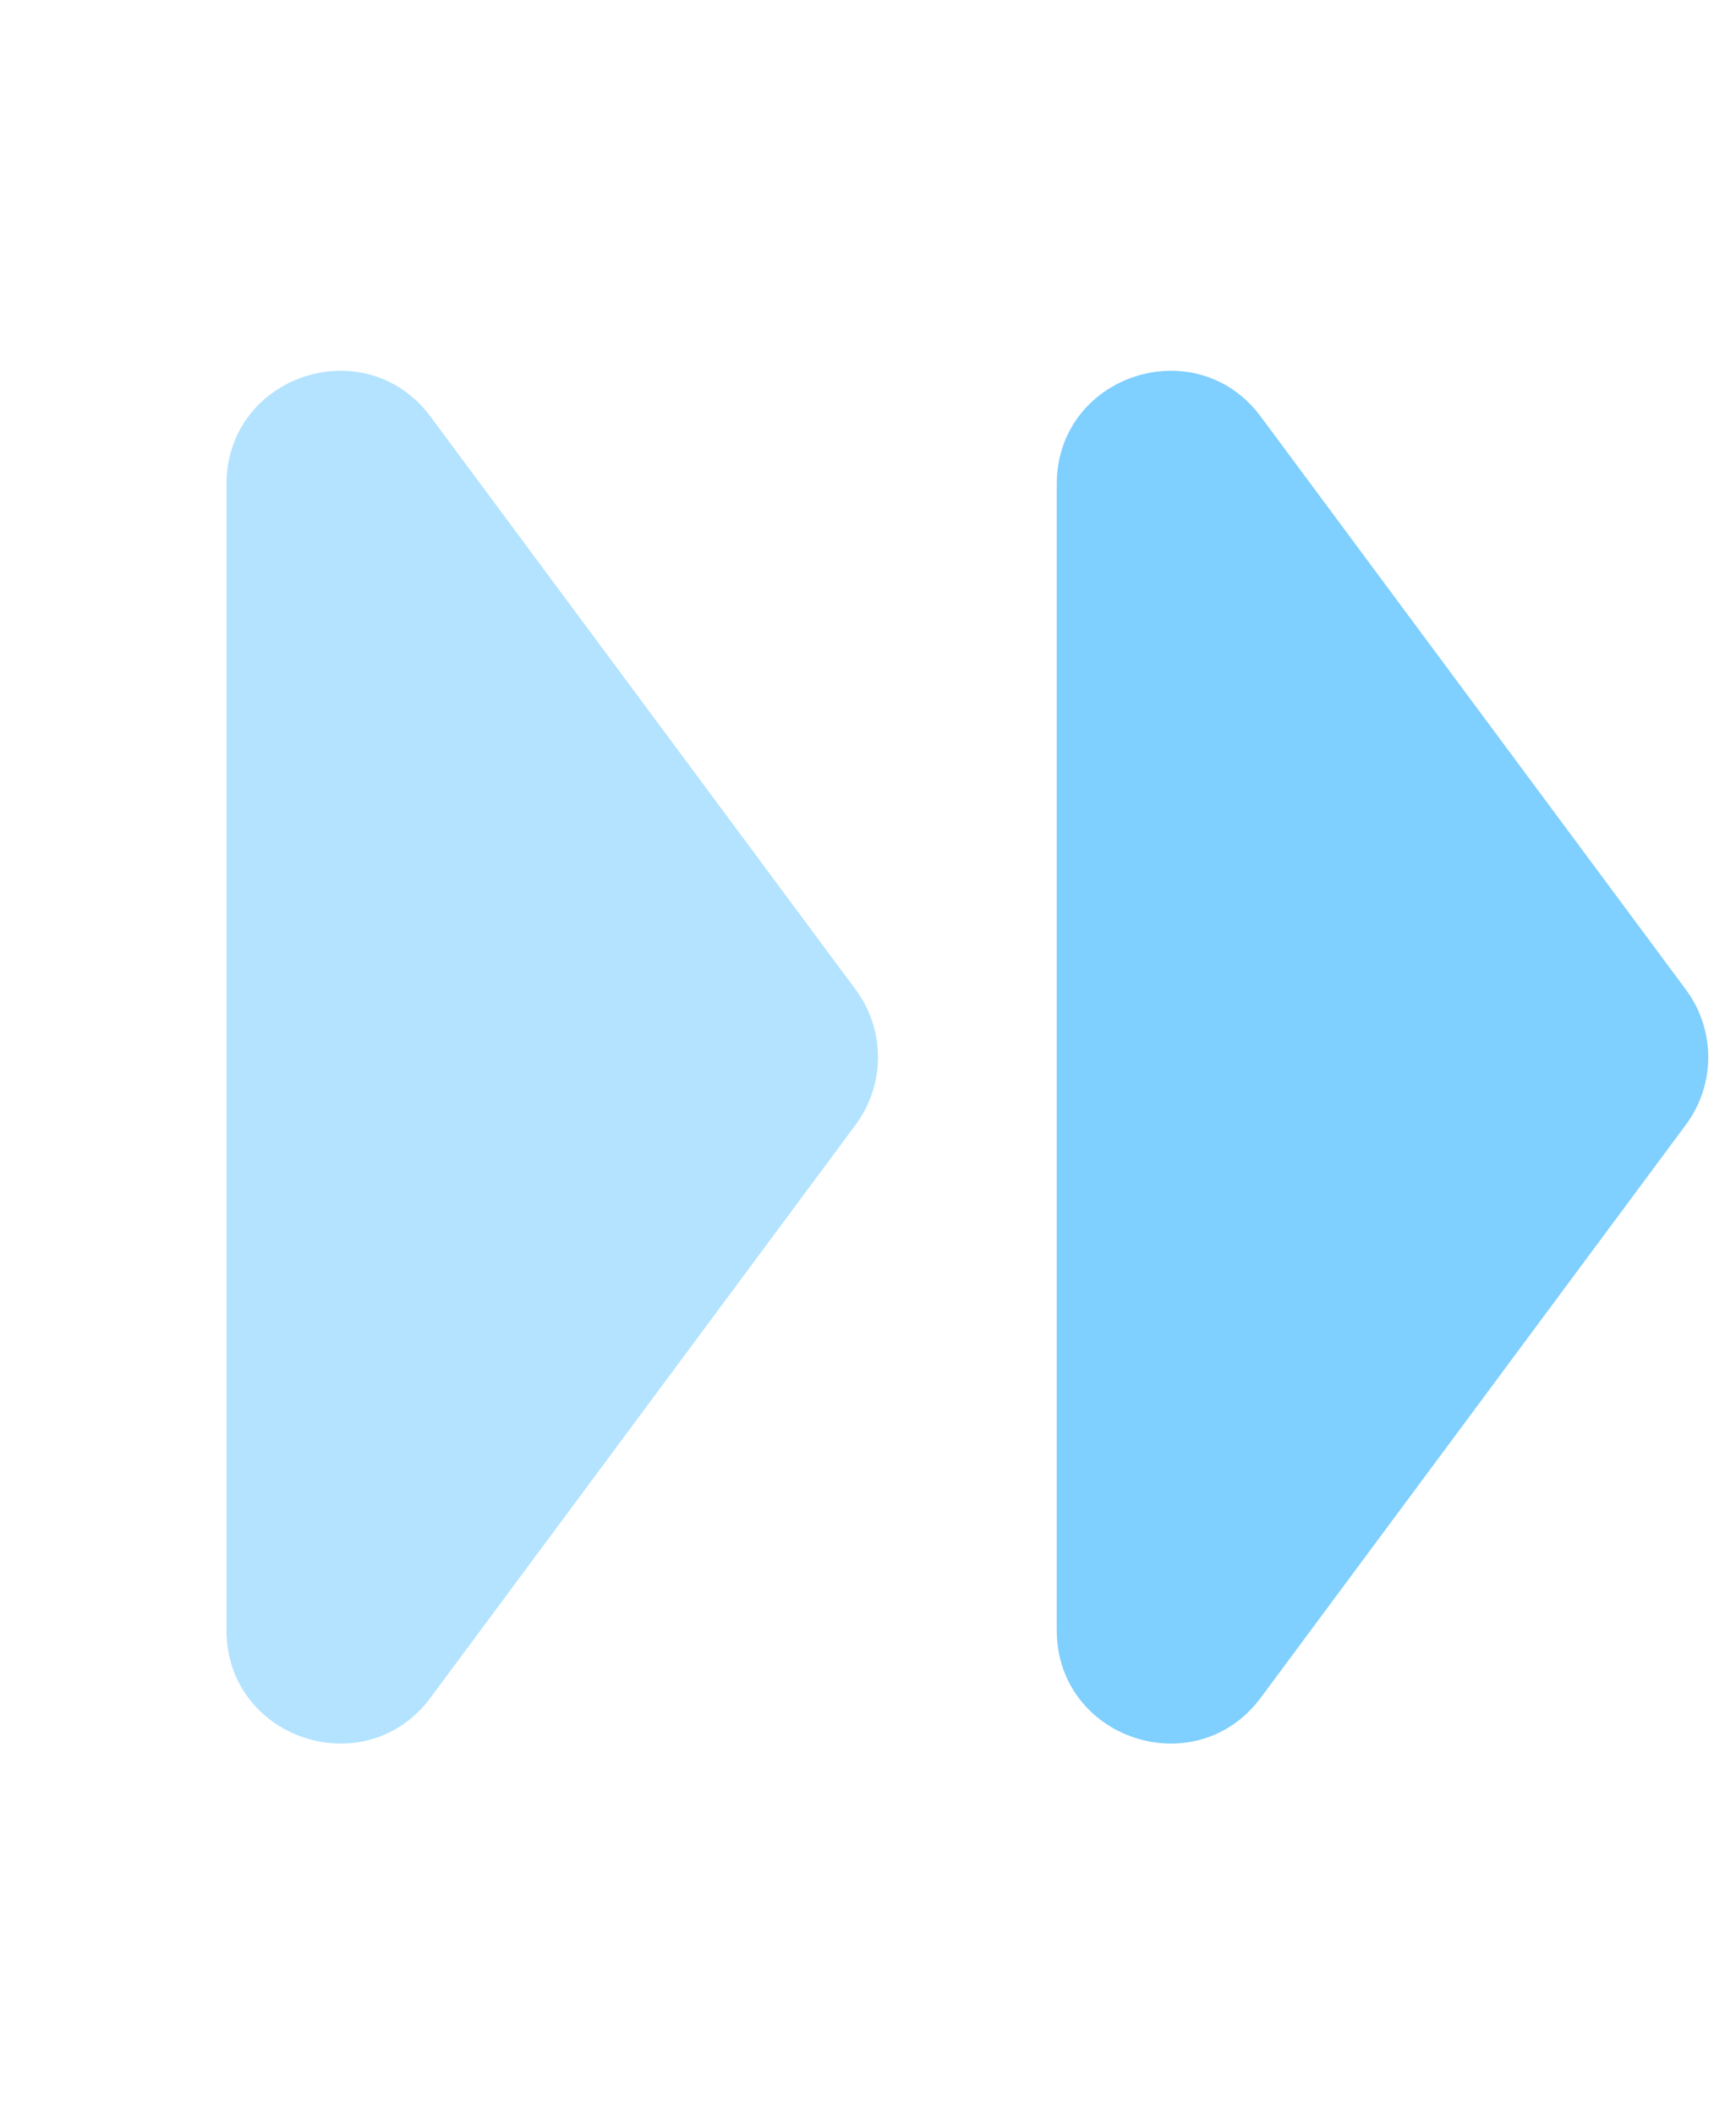 <svg width="46" height="56" viewBox="0 0 46 56" fill="none" xmlns="http://www.w3.org/2000/svg">
<path d="M44.673 26.212C45.462 27.274 45.462 28.726 44.673 29.788L33.41 44.962C31.687 47.283 28.001 46.065 28.001 43.174L28.001 12.826C28.001 9.935 31.687 8.717 33.41 11.038L44.673 26.212Z" fill="#00A1FF" fill-opacity="0.5"/>
<path d="M22.674 26.212C23.462 27.274 23.462 28.726 22.674 29.788L11.41 44.962C9.687 47.283 6.001 46.065 6.001 43.174L6.001 12.826C6.001 9.935 9.687 8.717 11.41 11.038L22.674 26.212Z" fill="#00A1FF" fill-opacity="0.3"/>
</svg>
